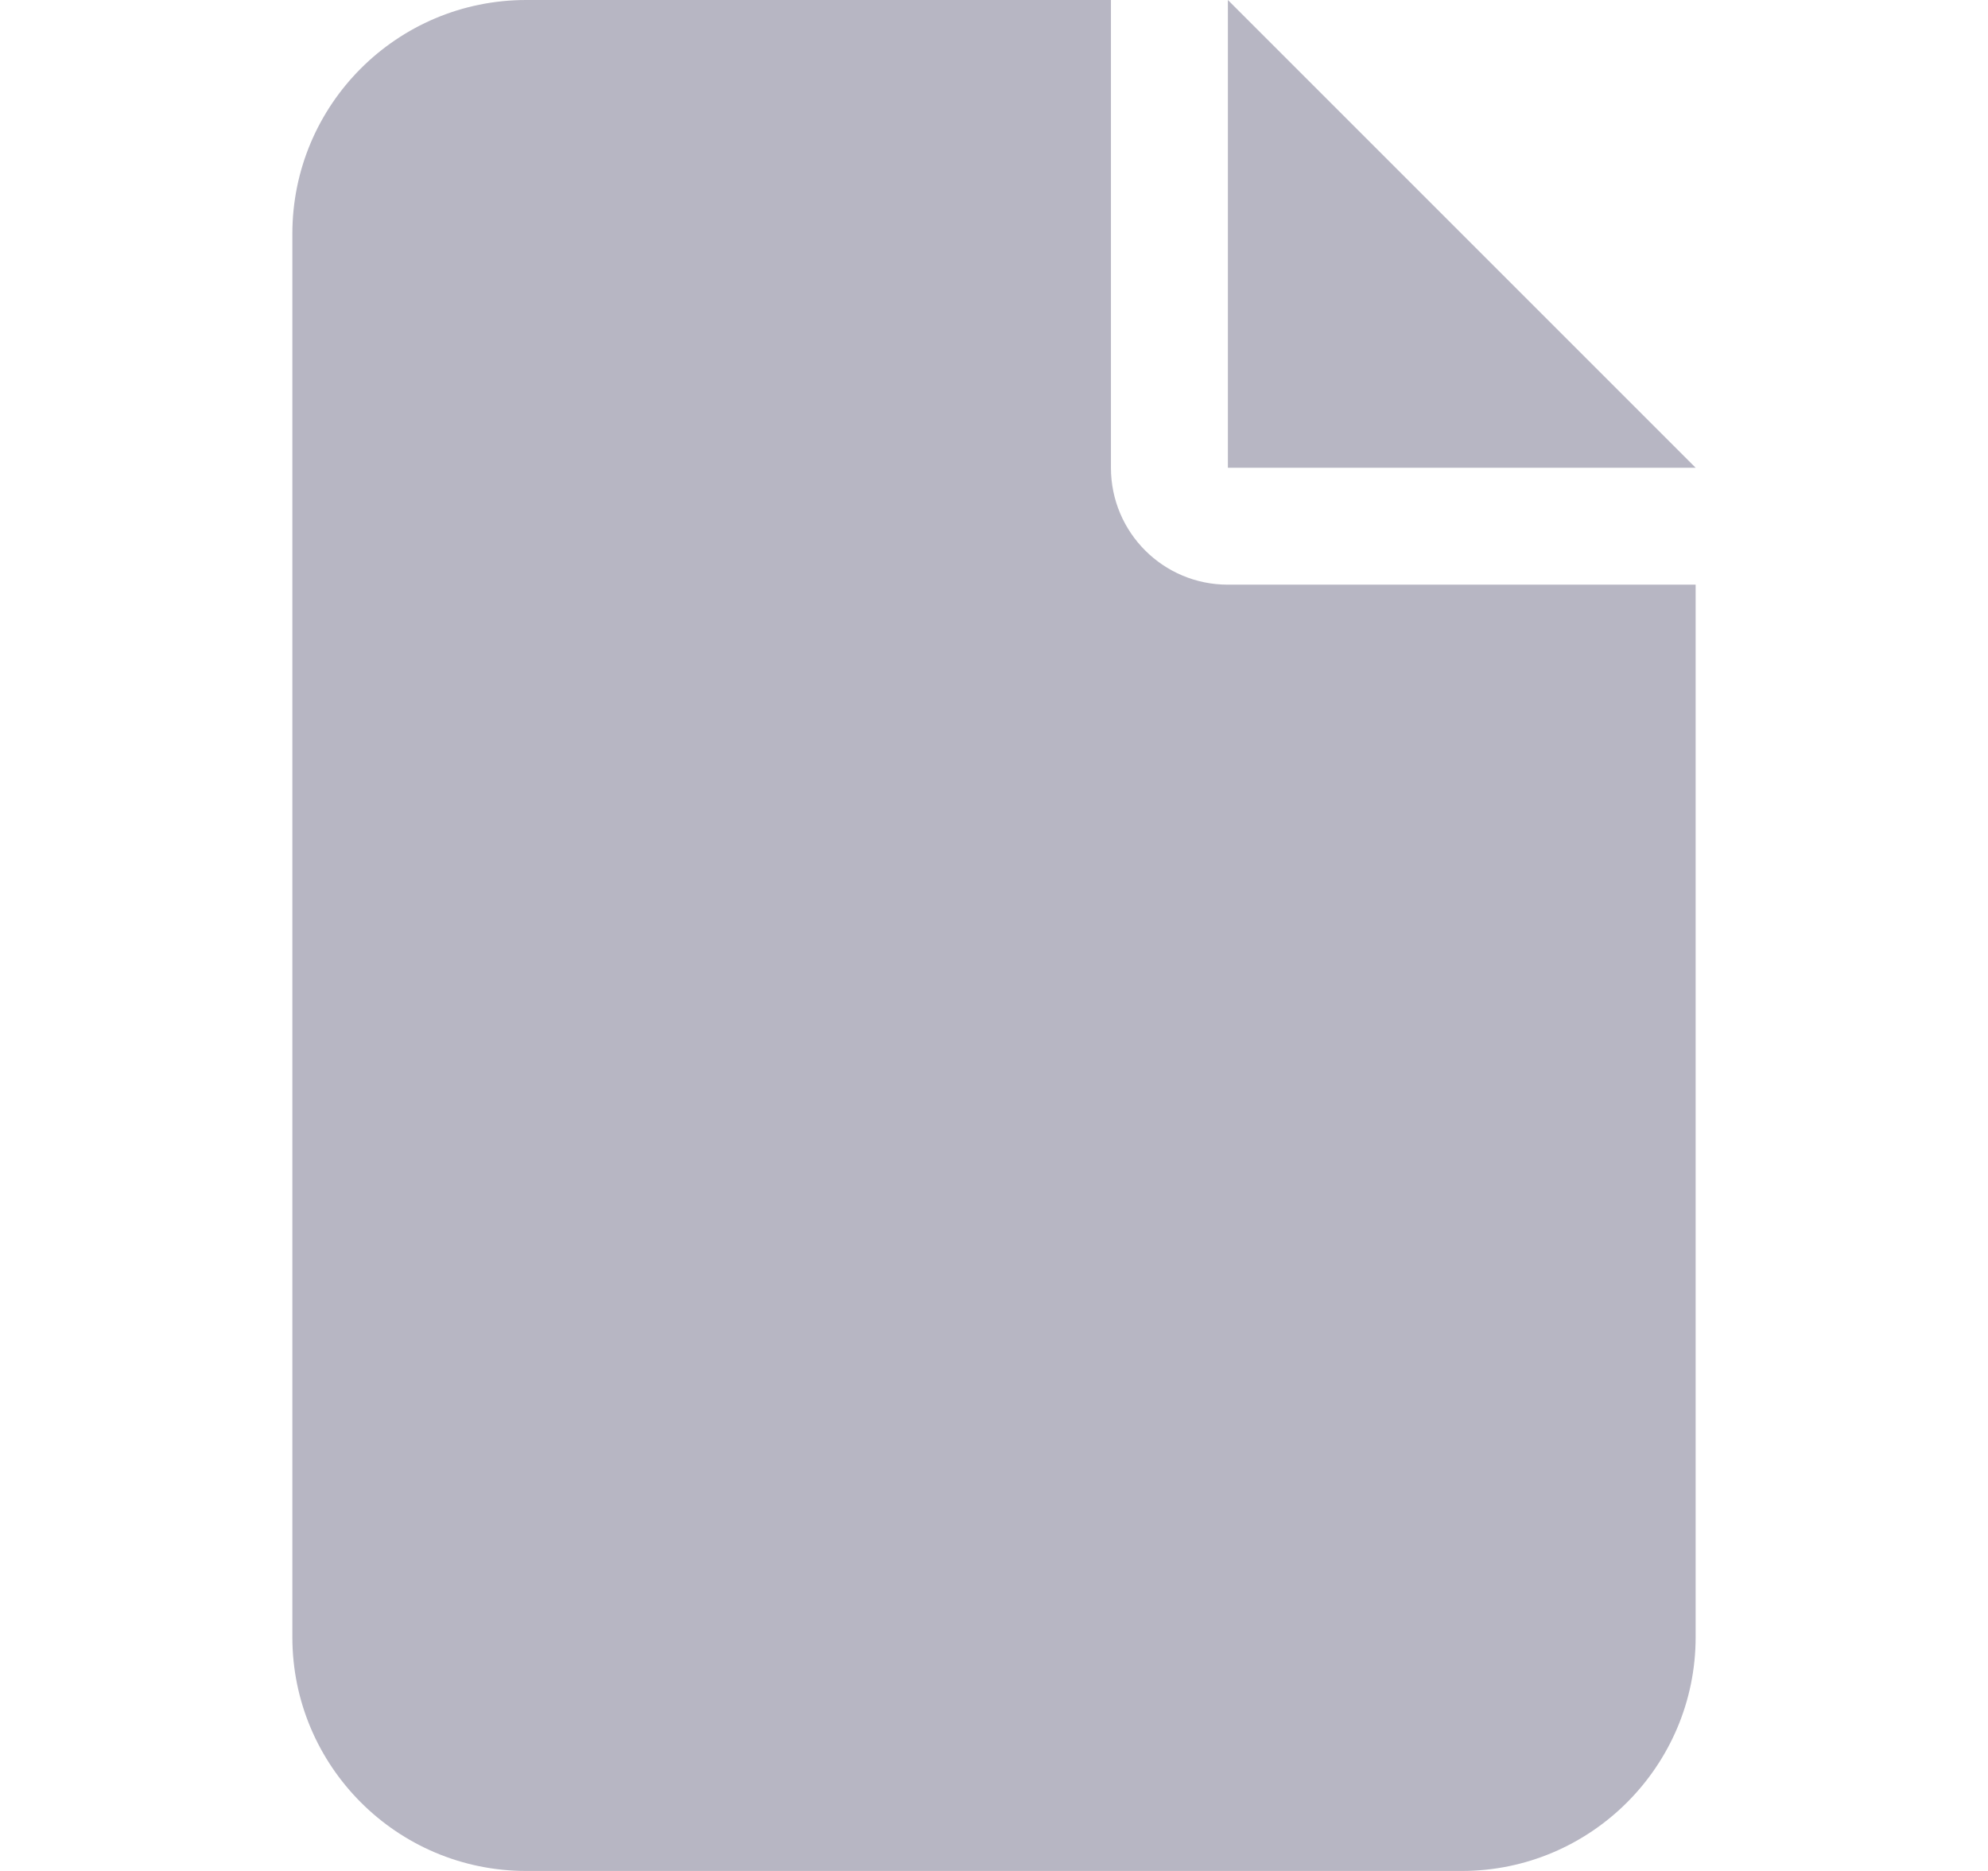 <?xml version="1.0" encoding="UTF-8"?> <svg xmlns="http://www.w3.org/2000/svg" width="17" height="16" viewBox="0 0 17 16" fill="none"><g clip-path="url(#clip0_5_1951)"><path d="M2.5 2C2.5 0.895 3.395 0 4.5 0H9.5V4C9.5 4.553 9.947 5 10.5 5H14.5V14C14.5 15.103 13.603 16 12.5 16H4.5C3.395 16 2.5 15.103 2.5 14V2ZM10.5 4V0L14.5 4H10.5Z" fill="#B7B6C3"></path></g><defs><clipPath id="clip0_5_1951"><rect width="12" height="16" fill="white" transform="translate(2.5)"></rect></clipPath></defs></svg> 